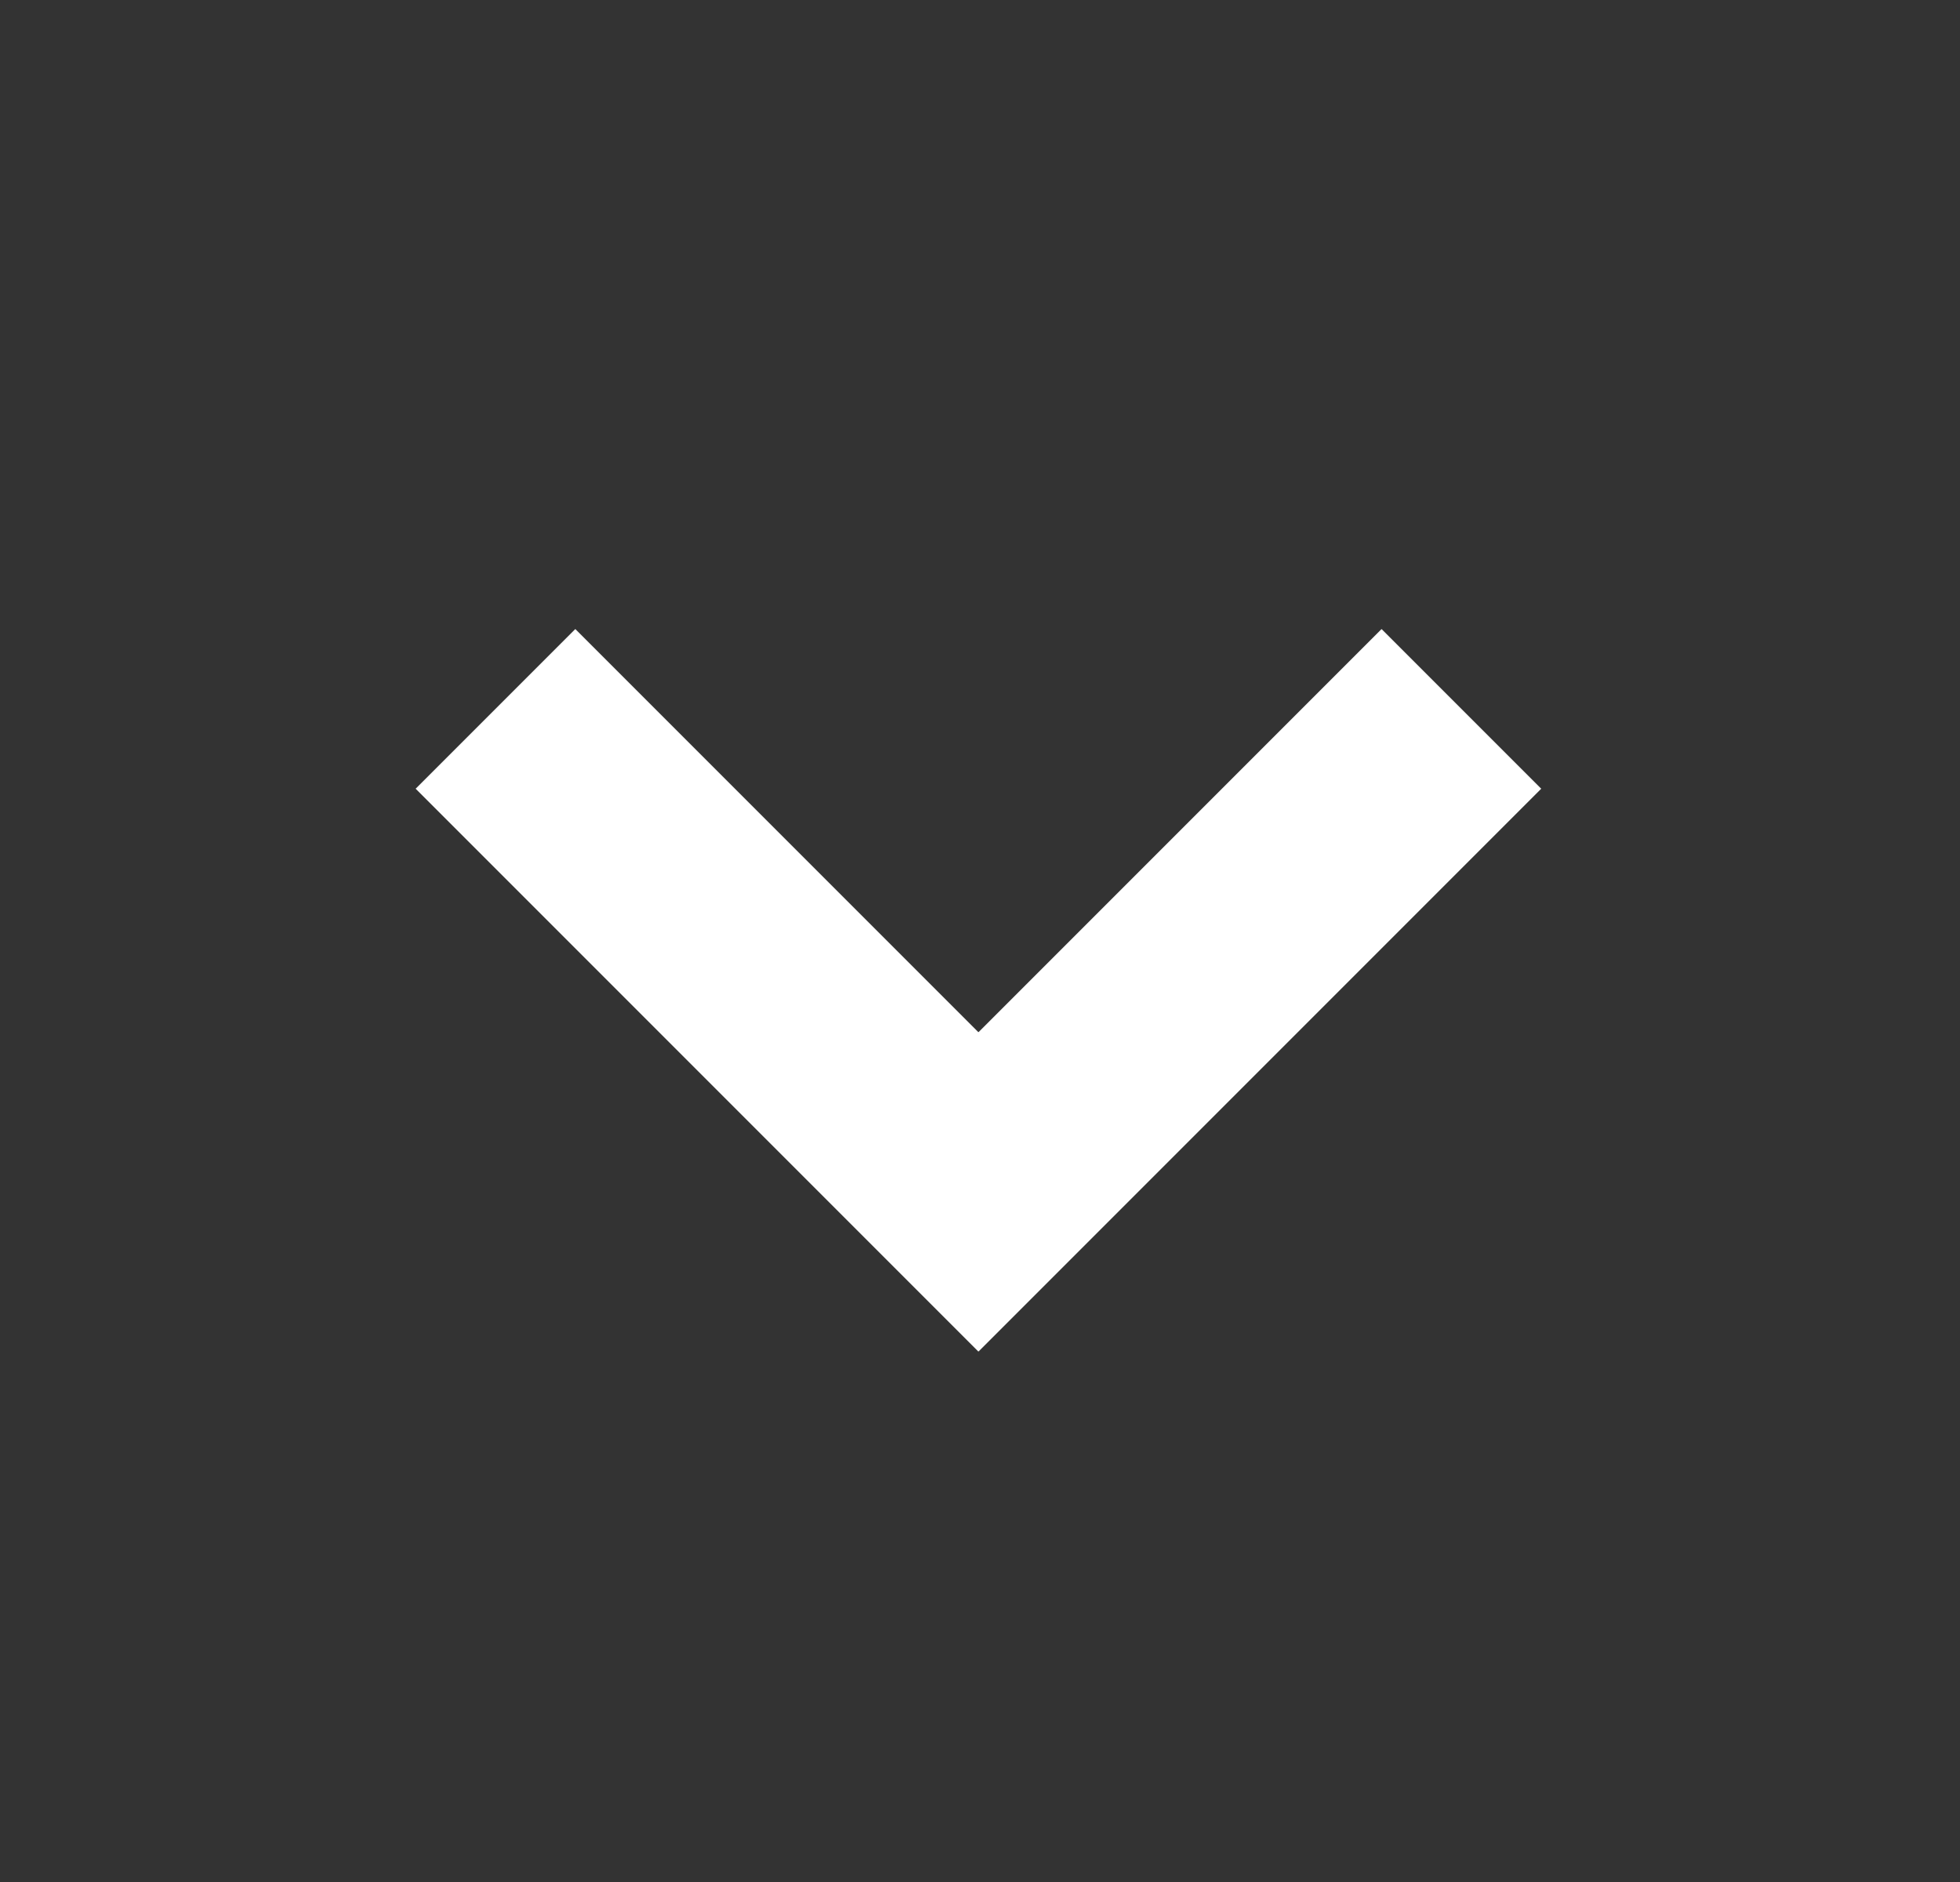 <svg width="25" height="24" viewBox="0 0 25 24" fill="none" xmlns="http://www.w3.org/2000/svg">
<rect x="0" y="0" width="25" height="24" fill="#333333" stroke="none"/>
<path d="M18.64 9.04L12.48 15.2L6.32 9.04" stroke="white" stroke-width="2.88"/>
</svg>
